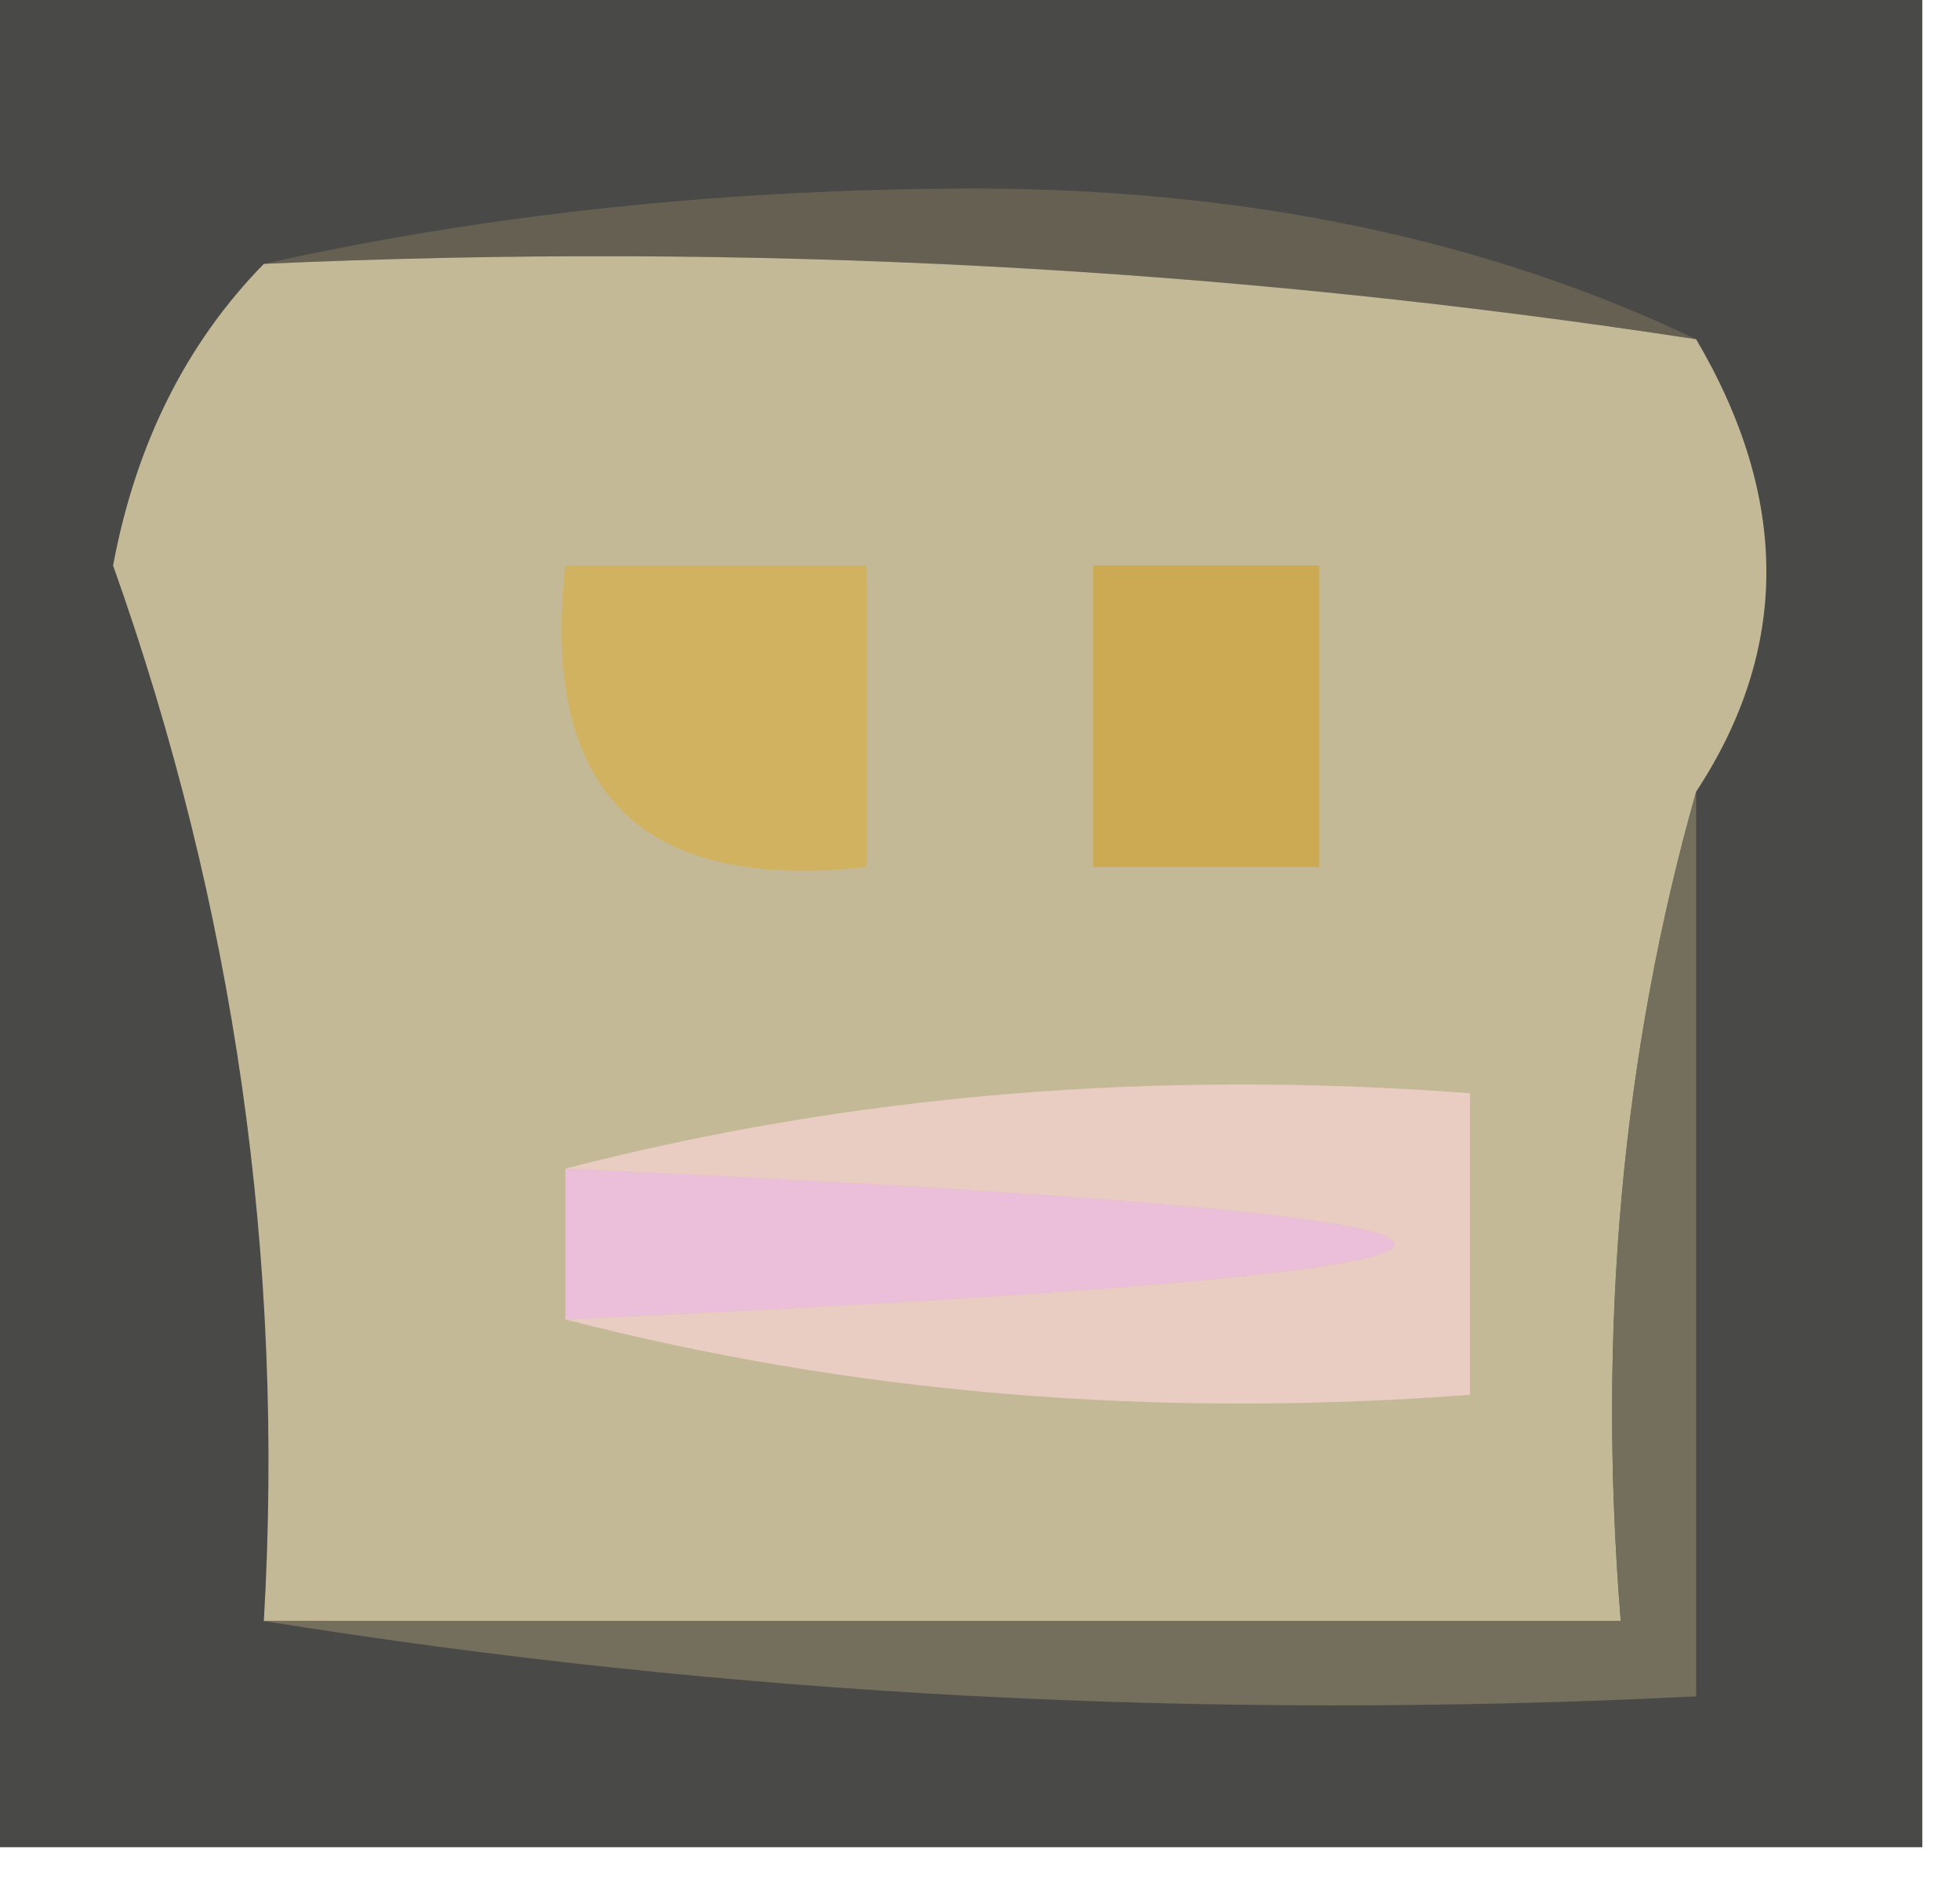 <?xml version="1.0" encoding="UTF-8"?>
<!DOCTYPE svg PUBLIC "-//W3C//DTD SVG 1.1//EN" "http://www.w3.org/Graphics/SVG/1.1/DTD/svg11.dtd">
<svg xmlns="http://www.w3.org/2000/svg" version="1.1" width="26px" height="25px" style="shape-rendering:geometricPrecision; text-rendering:geometricPrecision; image-rendering:optimizeQuality; fill-rule:evenodd; clip-rule:evenodd" xmlns:xlink="http://www.w3.org/1999/xlink">
<g><path style="opacity:0.722" fill="#030302" d="M -0.5,-0.5 C 8.167,-0.5 16.833,-0.5 25.5,-0.5C 25.5,7.833 25.5,16.167 25.5,24.5C 16.833,24.5 8.167,24.5 -0.5,24.5C -0.5,16.167 -0.5,7.833 -0.5,-0.5 Z"/></g>
<g><path style="opacity:0.722" fill="#716a55" d="M 3.5,3.5 C 6.481,2.835 9.648,2.502 13,2.5C 16.576,2.515 19.742,3.182 22.5,4.5C 16.256,3.542 9.923,3.209 3.5,3.5 Z"/></g>
<g><path style="opacity:0.722" fill="#f2e4b6" d="M 3.5,3.5 C 9.923,3.209 16.256,3.542 22.5,4.5C 23.742,6.611 23.742,8.611 22.5,10.5C 21.518,13.962 21.185,17.629 21.5,21.5C 15.5,21.5 9.5,21.5 3.5,21.5C 3.779,16.699 3.112,12.033 1.5,7.5C 1.803,5.886 2.47,4.552 3.5,3.5 Z"/></g>
<g><path style="opacity:0.722" fill="#d7ae4d" d="M 7.5,7.5 C 8.833,7.5 10.167,7.5 11.5,7.5C 11.5,8.833 11.5,10.167 11.5,11.5C 8.5,11.833 7.167,10.5 7.5,7.5 Z"/></g>
<g><path style="opacity:0.722" fill="#d0a339" d="M 14.5,7.5 C 15.5,7.5 16.5,7.5 17.5,7.5C 17.5,8.833 17.5,10.167 17.5,11.5C 16.5,11.5 15.5,11.5 14.5,11.5C 14.5,10.167 14.5,8.833 14.5,7.5 Z"/></g>
<g><path style="opacity:0.722" fill="#fbc1f2" d="M 7.5,15.5 C 22.167,16.167 22.167,16.833 7.5,17.5C 7.5,16.833 7.5,16.167 7.5,15.5 Z"/></g>
<g><path style="opacity:0.722" fill="#f8d4d4" d="M 7.5,15.5 C 11.298,14.517 15.298,14.183 19.5,14.5C 19.5,15.833 19.5,17.167 19.5,18.5C 15.298,18.817 11.298,18.483 7.5,17.5C 22.167,16.833 22.167,16.167 7.5,15.5 Z"/></g>
<g><path style="opacity:0.722" fill="#857d64" d="M 22.5,10.5 C 22.5,14.5 22.5,18.5 22.5,22.5C 15.978,22.823 9.645,22.49 3.5,21.5C 9.5,21.5 15.5,21.5 21.5,21.5C 21.185,17.629 21.518,13.962 22.5,10.5 Z"/></g>
</svg>
